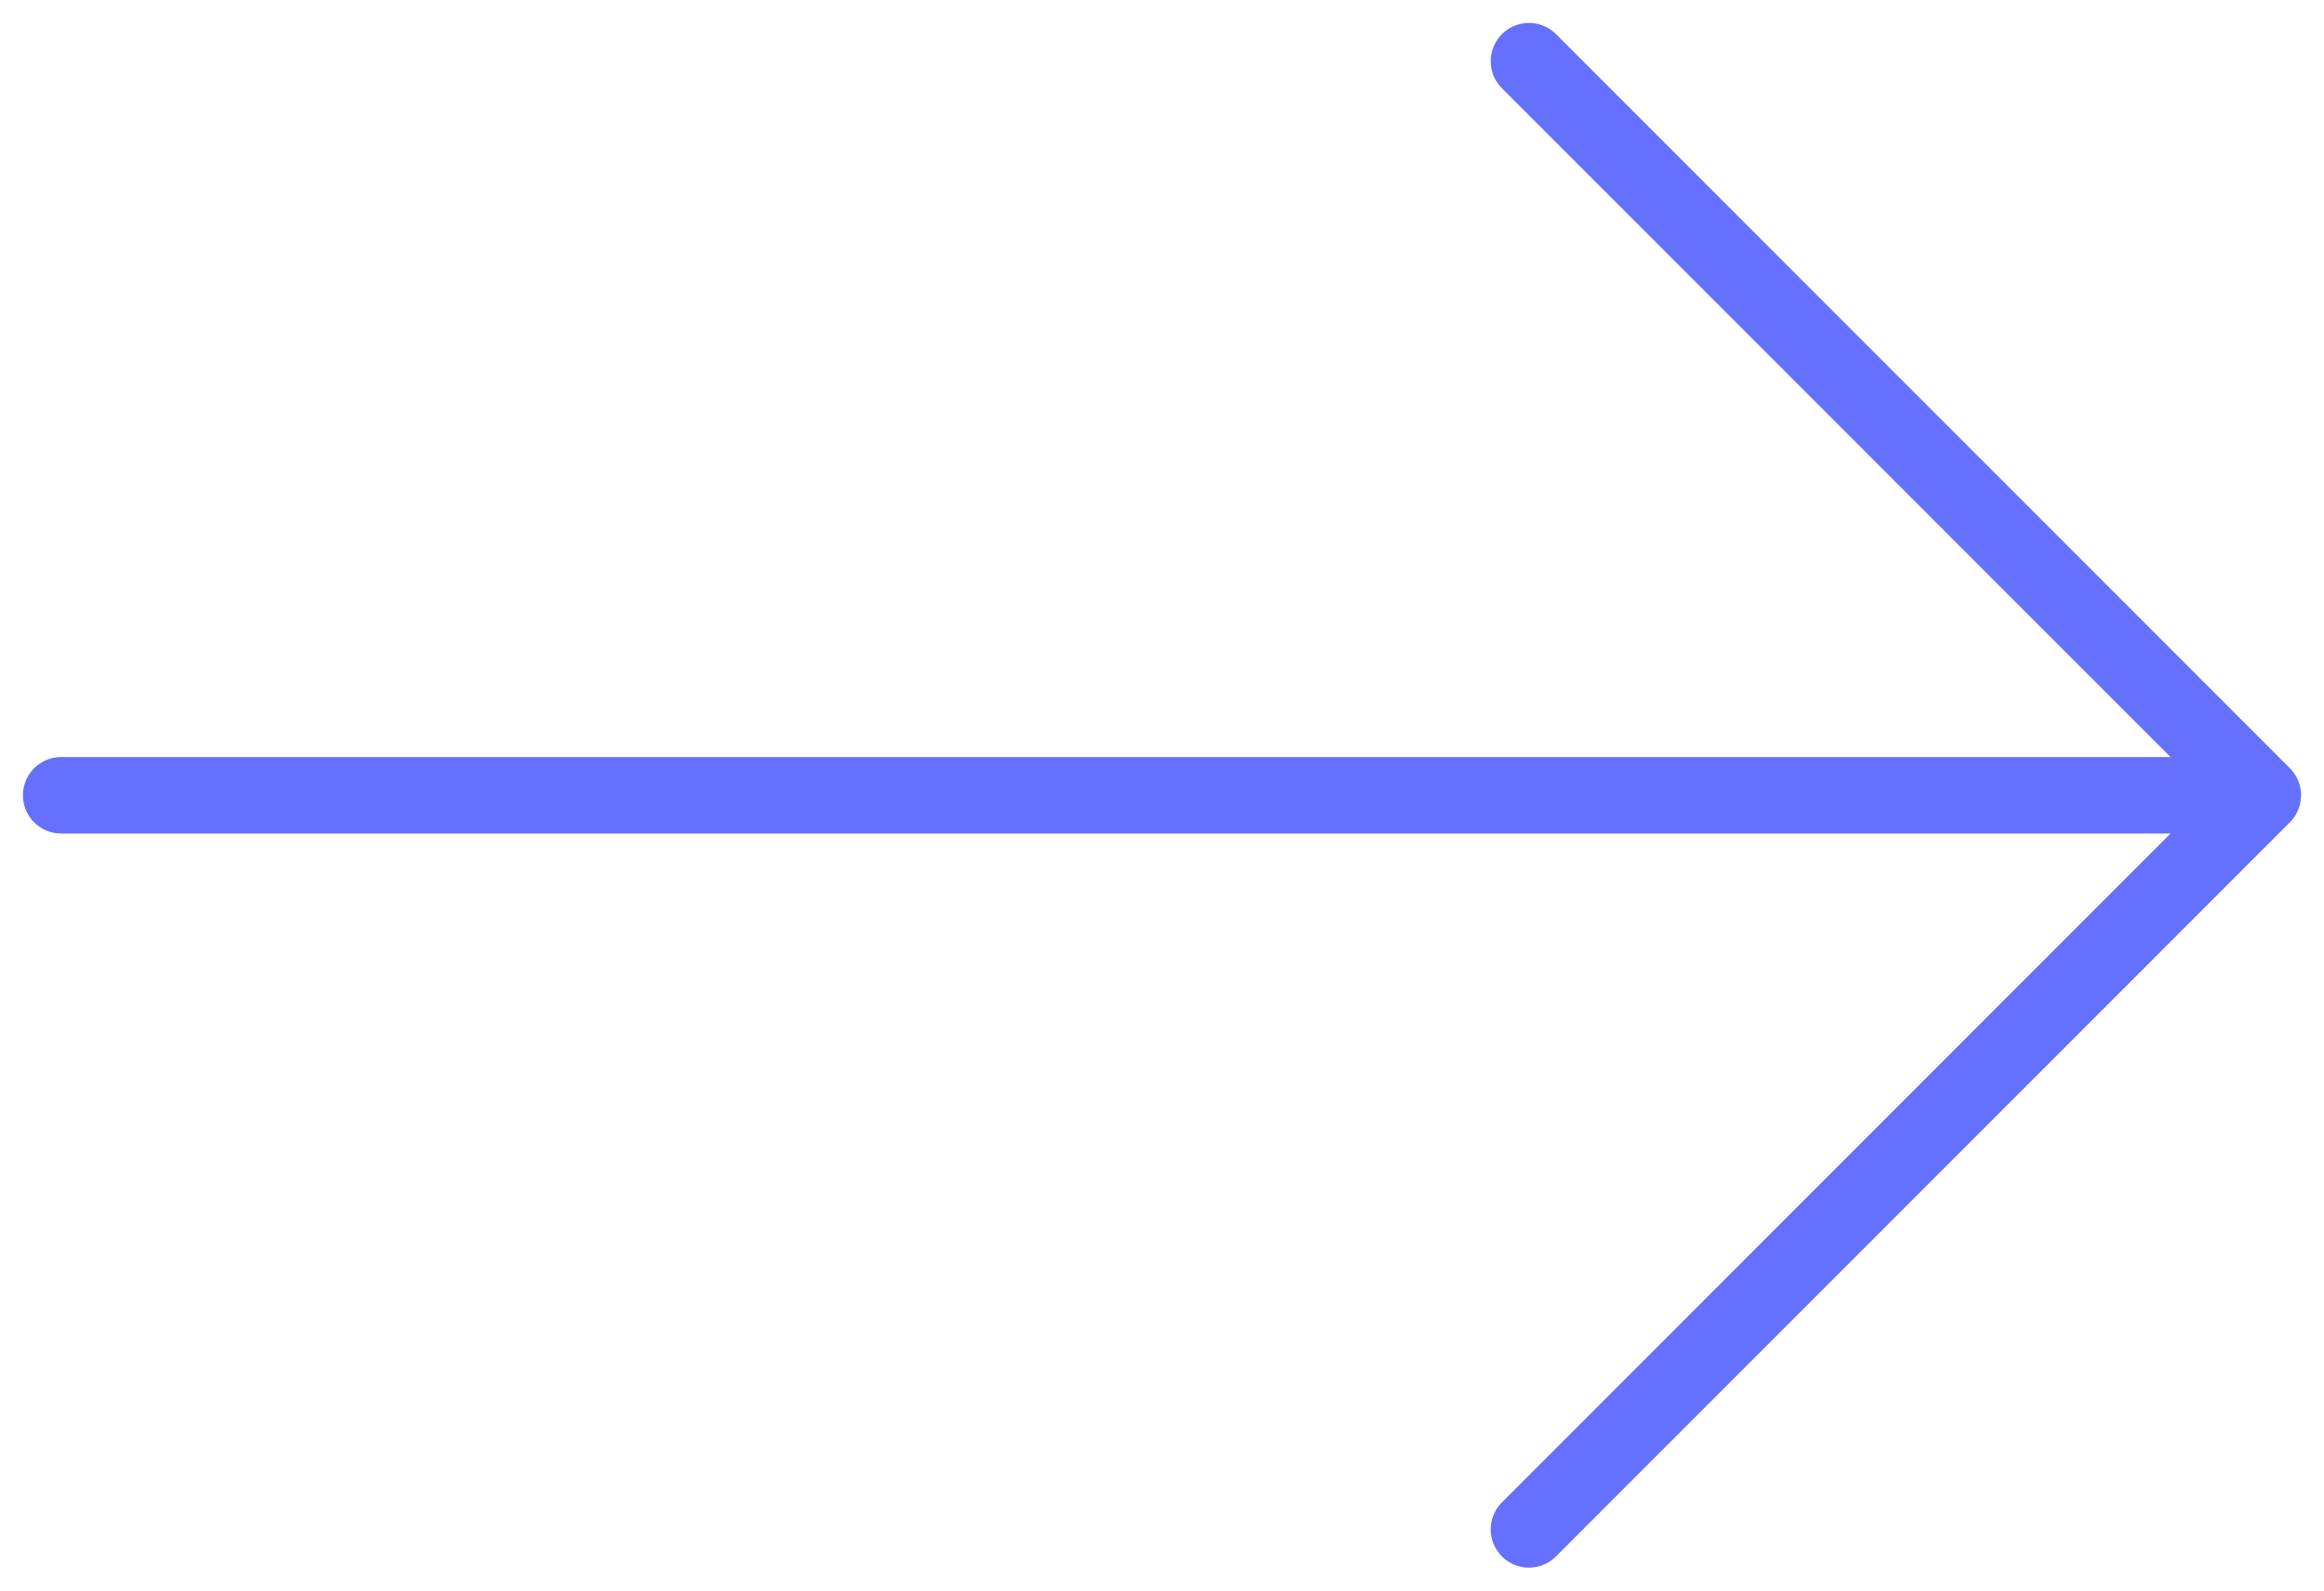 <svg width="38" height="26" viewBox="0 0 38 26" fill="none" xmlns="http://www.w3.org/2000/svg">
<path d="M1 13H37M37 13L25 1M37 13L25 25" stroke="#6570FF" stroke-width="1.25" stroke-linecap="round"/>
</svg>
